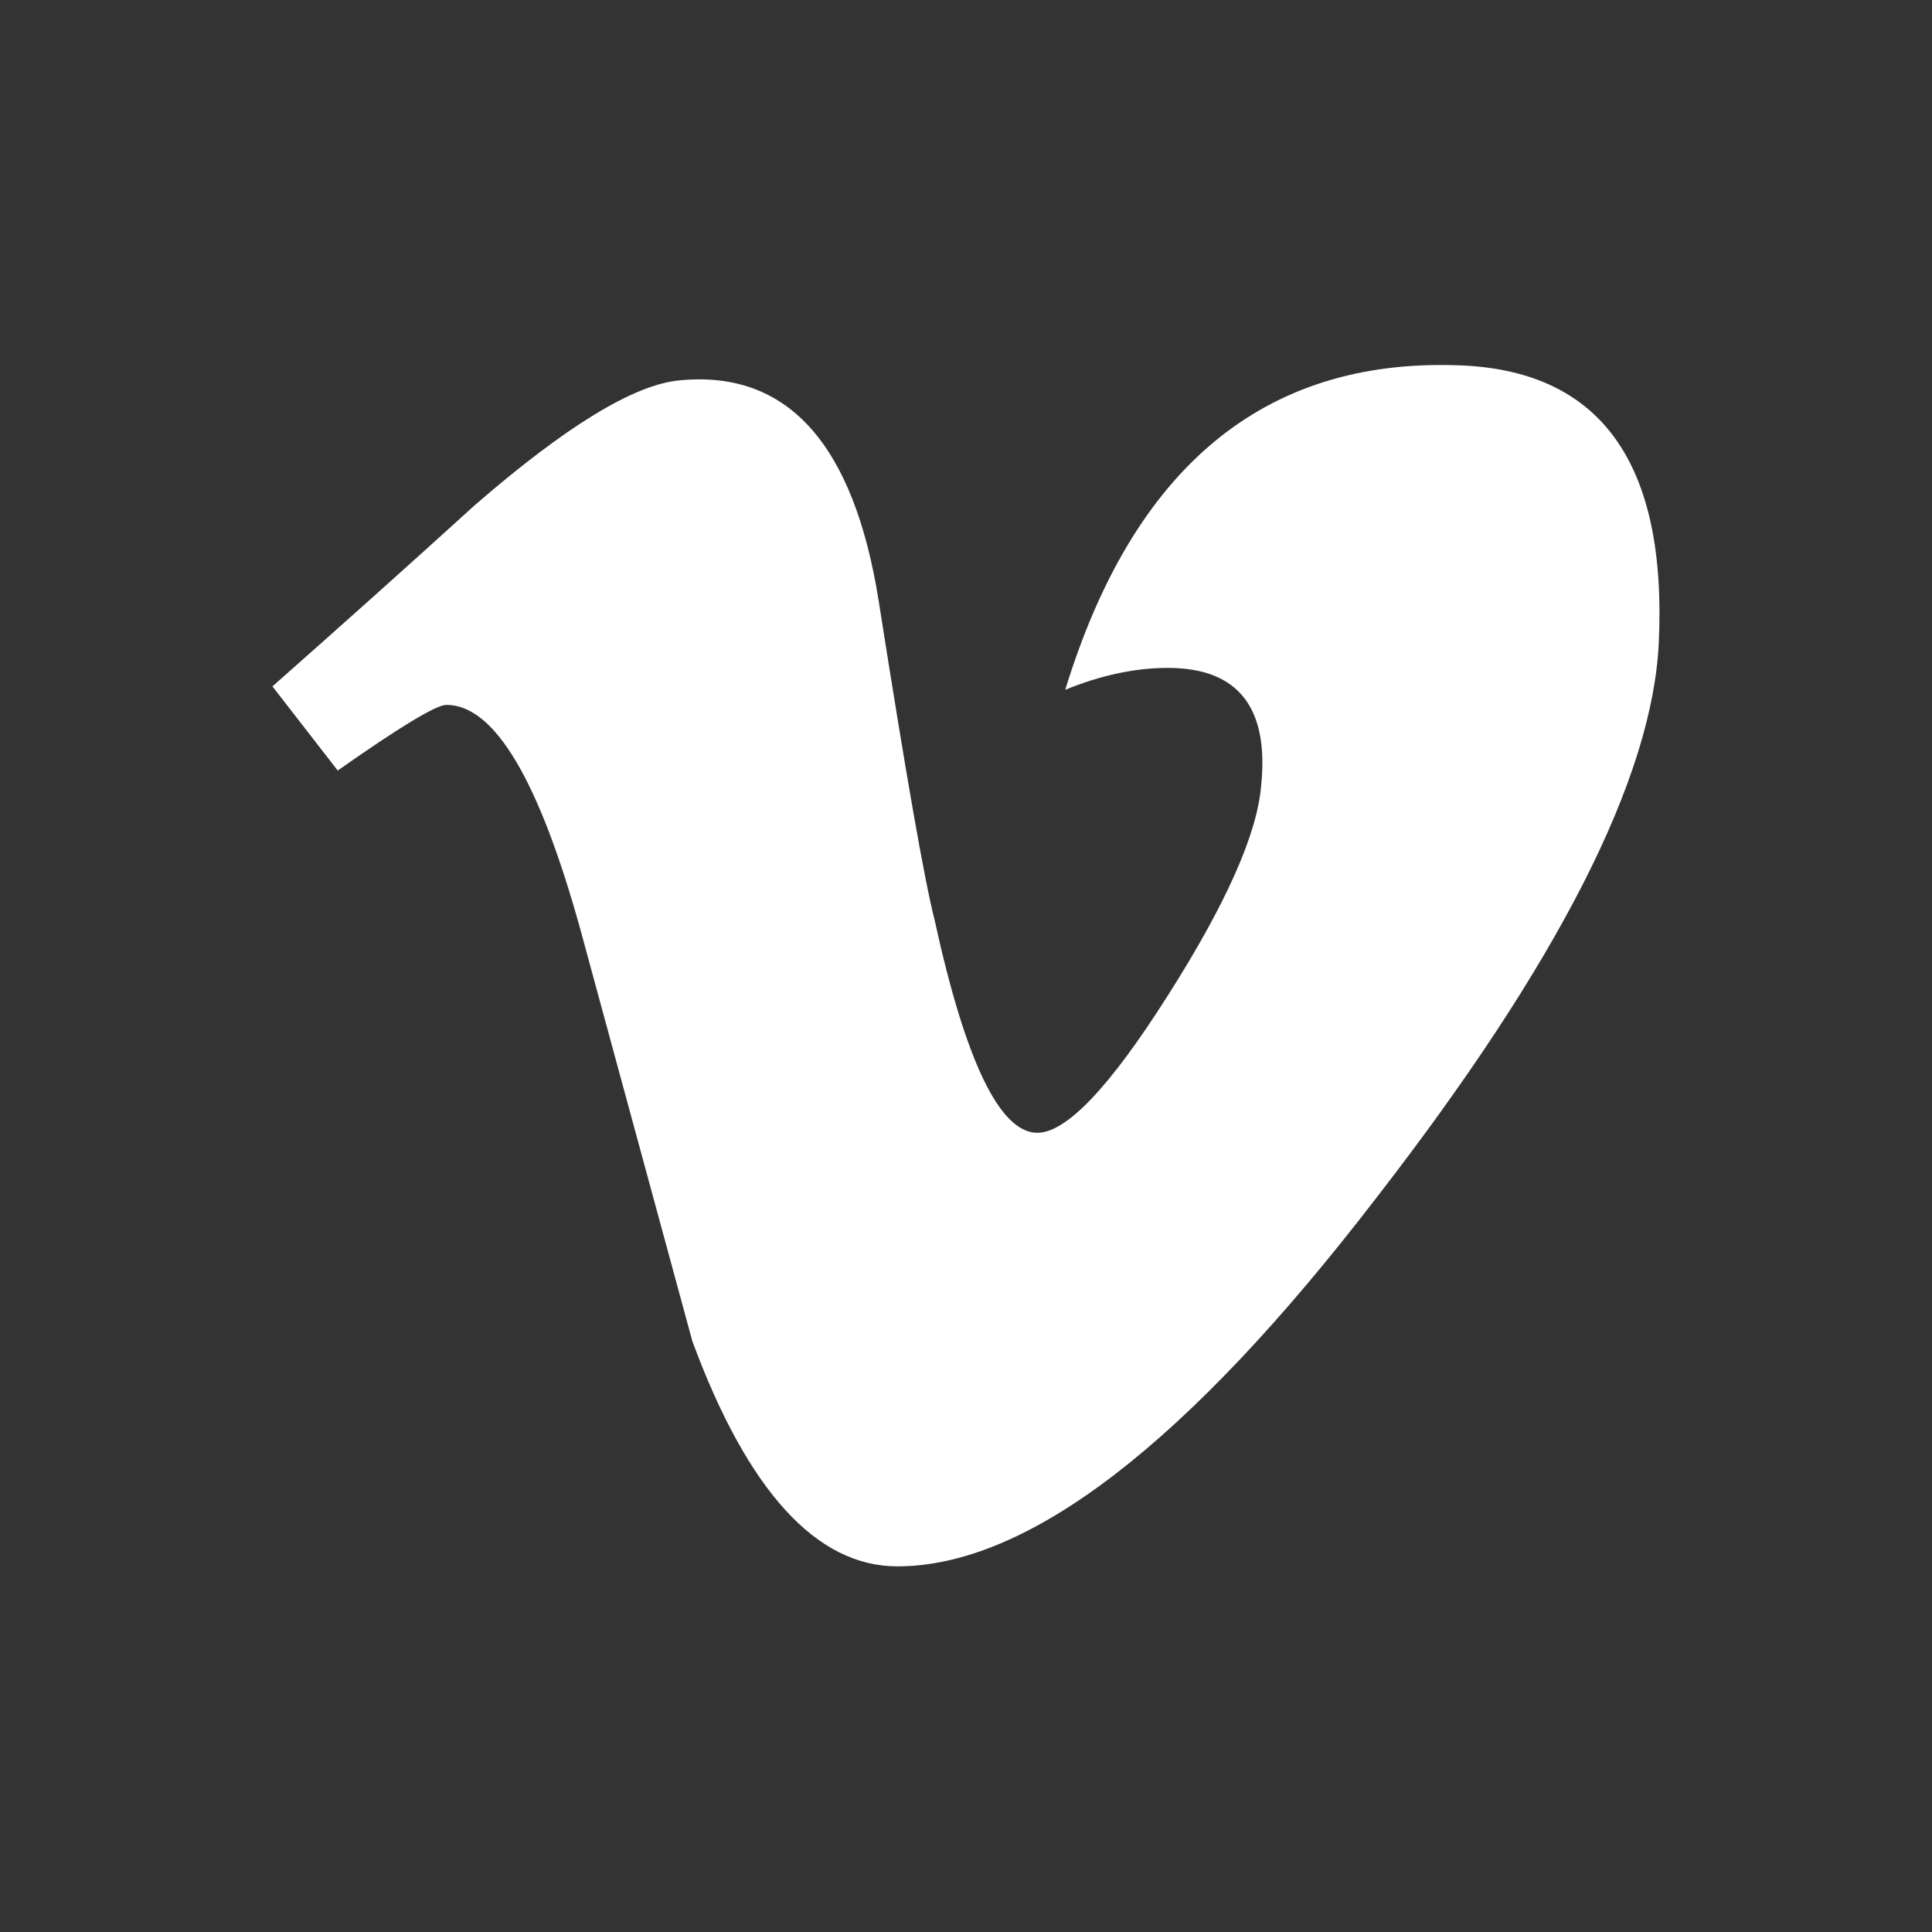 <?xml version="1.0" encoding="utf-8"?>
<!-- Generator: Adobe Illustrator 18.1.1, SVG Export Plug-In . SVG Version: 6.00 Build 0)  -->
<svg version="1.1" id="Capa_1" xmlns="http://www.w3.org/2000/svg" xmlns:xlink="http://www.w3.org/1999/xlink" x="0px" y="0px"
	 viewBox="-41 164.9 512 512" enable-background="new -41 164.9 512 512" xml:space="preserve">
	<rect x="-41" y="164.9" width="512" height="512" fill="#333333" stroke="none"/>
	<g>
		<path id="Vimeo" fill="#FFFFFF" d="M345.1,261.7c-51.1-1.7-85.7,27-103.8,86c9.3-3.8,18.4-5.8,27.2-5.8c18.6,0,26.9,10.5,24.7,31.4
			c-1.1,12.7-9.3,31.2-24.7,55.4c-15.4,24.3-26.9,36.4-34.6,36.4c-9.9,0-19-18.8-27.2-56.3c-2.8-11-7.7-39.2-14.8-84.4
			c-6.6-41.9-24.2-61.5-52.8-58.7c-12.1,1.1-30.2,12.2-54.3,33.1c-17.6,16-35.5,32-53.6,48l17.3,22.3c16.5-11.6,26.1-17.4,28.8-17.4
			c12.7,0,24.5,19.8,35.5,59.5c9.9,36.4,19.8,72.8,29.7,109.2c14.7,39.7,32.9,59.6,54.3,59.6c34.6,0,76.9-32.5,126.9-97.6
			c48.3-62.3,73.3-111.4,74.9-147.3C400.8,287.3,383,262.8,345.1,261.7z"/>
	</g>
</svg>
